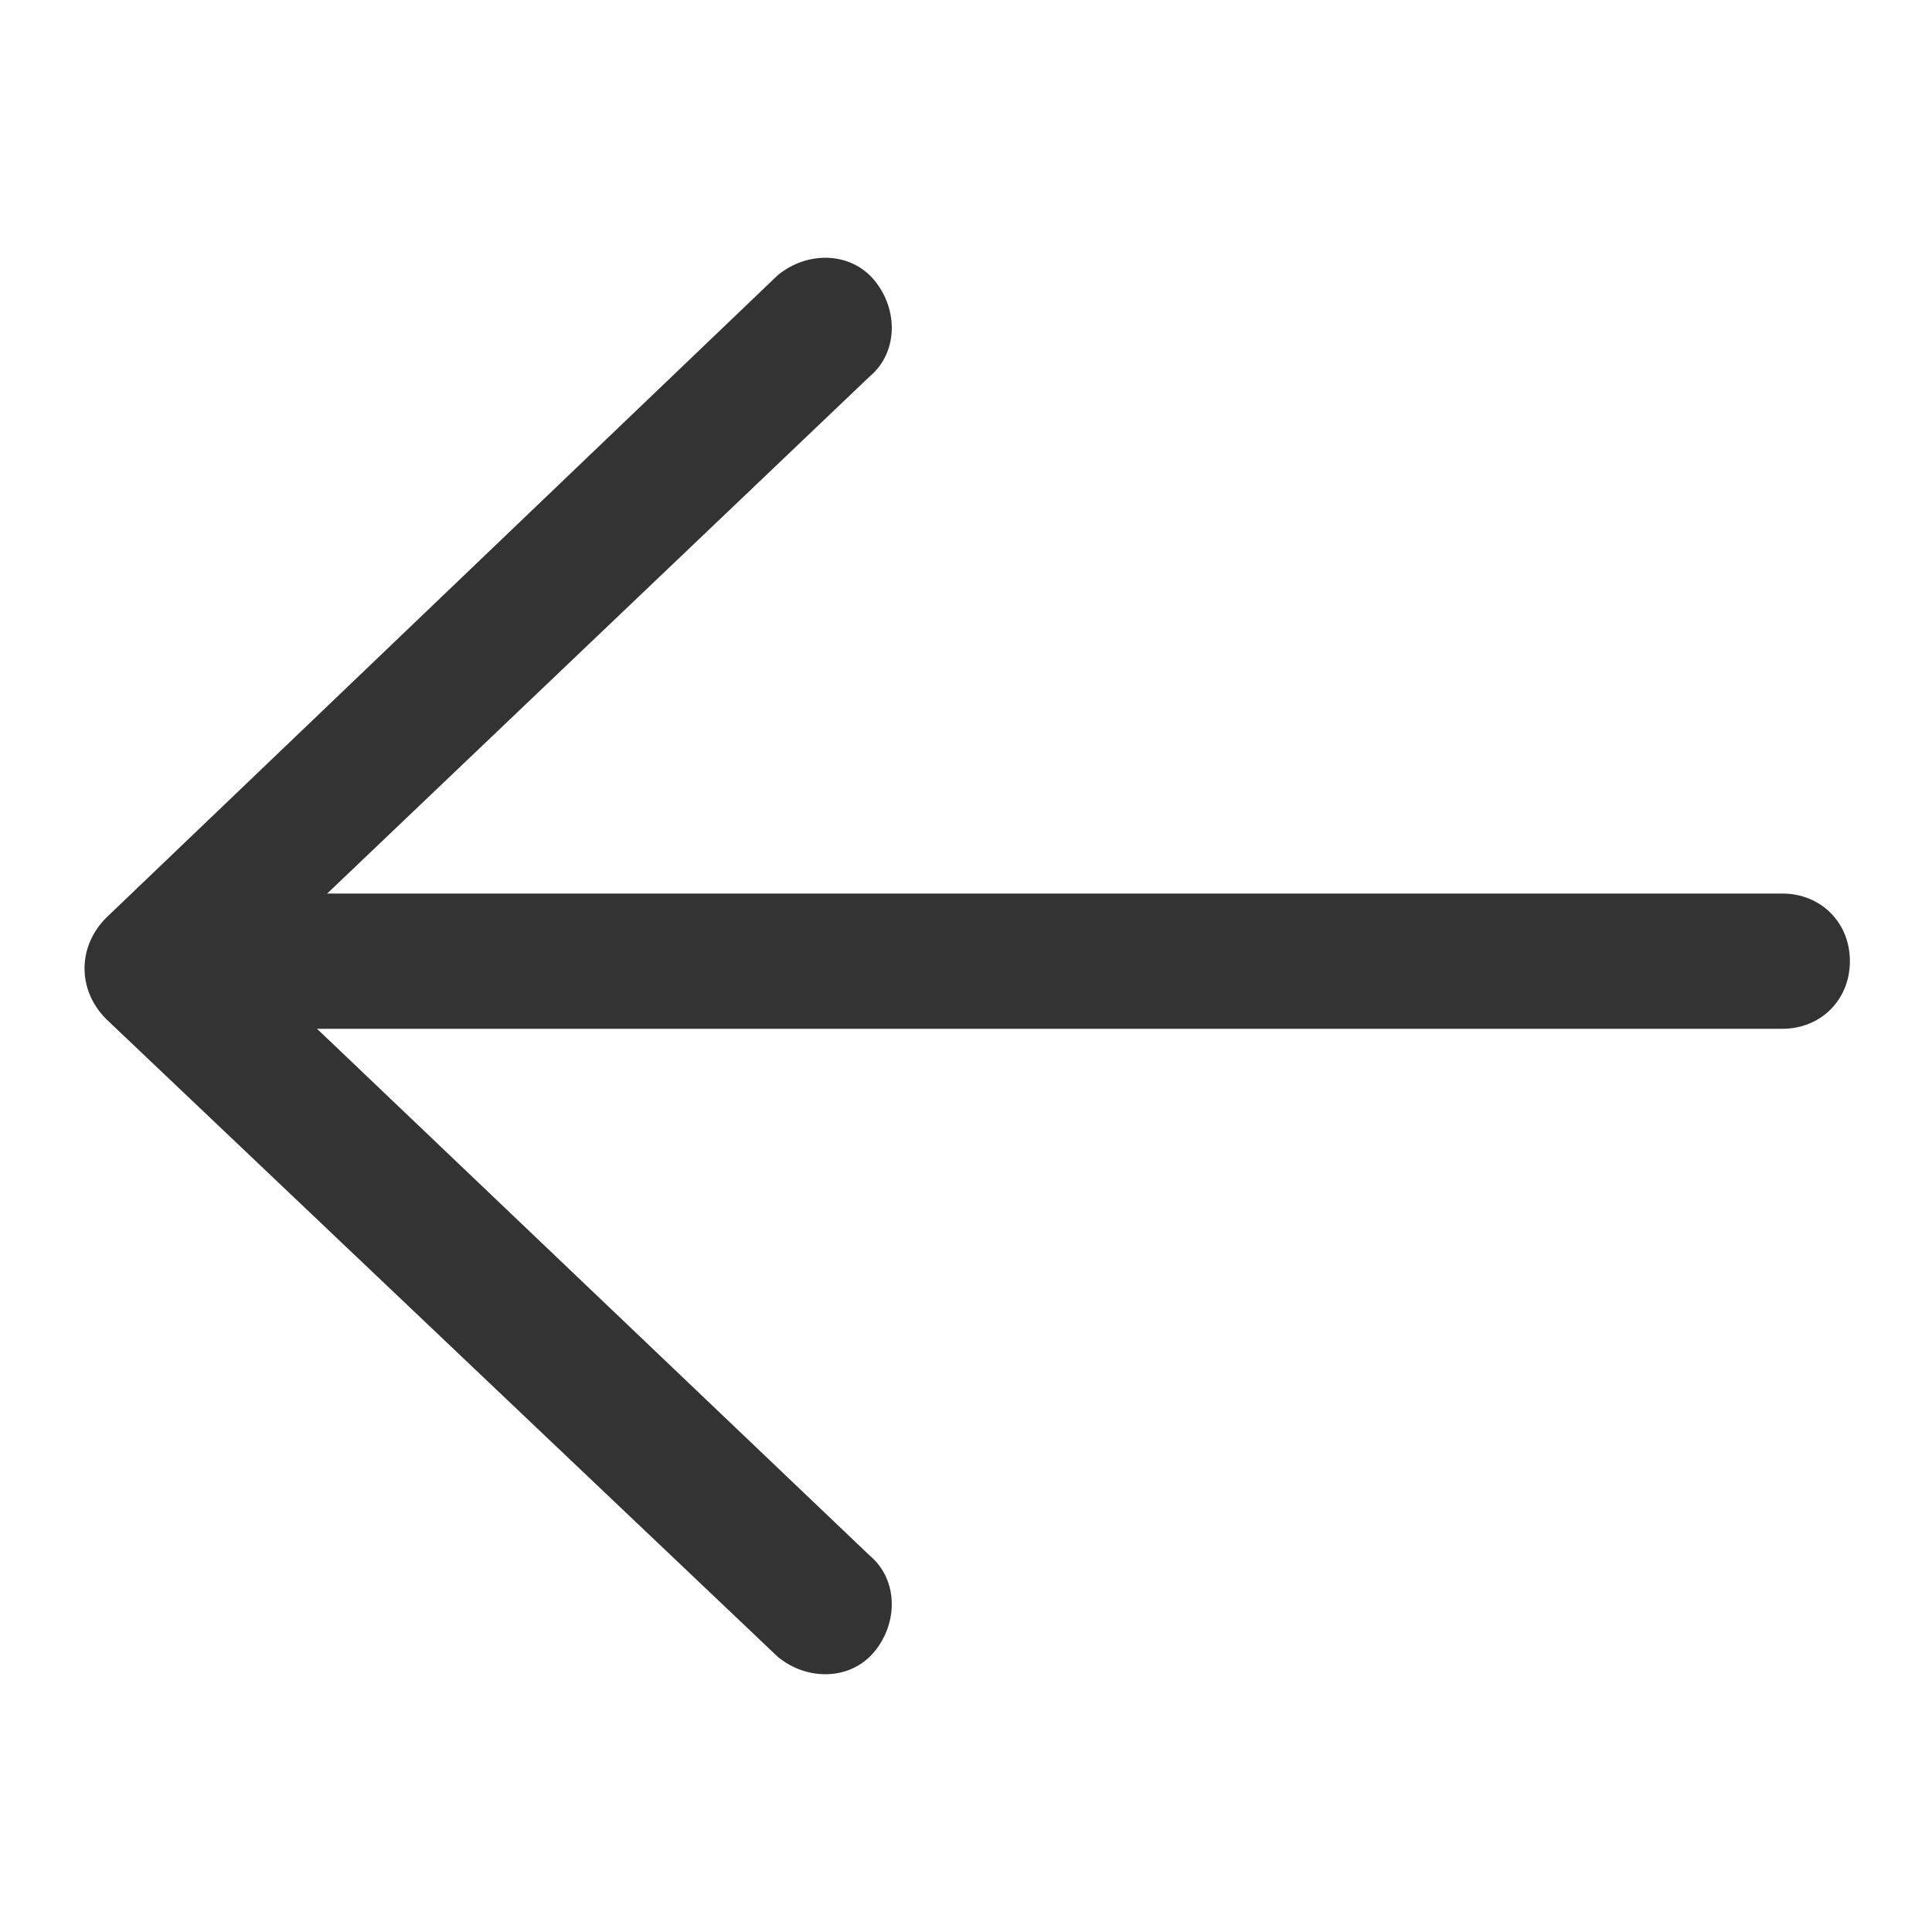 <?xml version="1.0" encoding="utf-8"?>
<!-- Generator: Adobe Illustrator 18.1.1, SVG Export Plug-In . SVG Version: 6.00 Build 0)  -->
<svg version="1.1" id="Capa_1" xmlns="http://www.w3.org/2000/svg" xmlns:xlink="http://www.w3.org/1999/xlink" x="0px" y="0px"
	 viewBox="0 0 40 40" enable-background="new 0 0 40 40" xml:space="preserve">
<g>
	<path fill="#333333" d="M18,7.8c0.6-0.5,0.6-1.4,0.1-2c-0.5-0.6-1.4-0.6-2-0.1L2.2,19c-0.6,0.6-0.6,1.5,0,2.1l13.9,13.2
		c0.6,0.5,1.5,0.5,2-0.1c0.5-0.6,0.5-1.5-0.1-2L5.2,20L18,7.8z"/>
	<path fill="#333333" d="M5.4,21.3h31.5c0.8,0,1.4-0.6,1.4-1.4c0-0.8-0.6-1.4-1.4-1.4H5.4C4.6,18.6,4,19.2,4,20
		C4,20.7,4.6,21.3,5.4,21.3z"/>
</g>
</svg>
